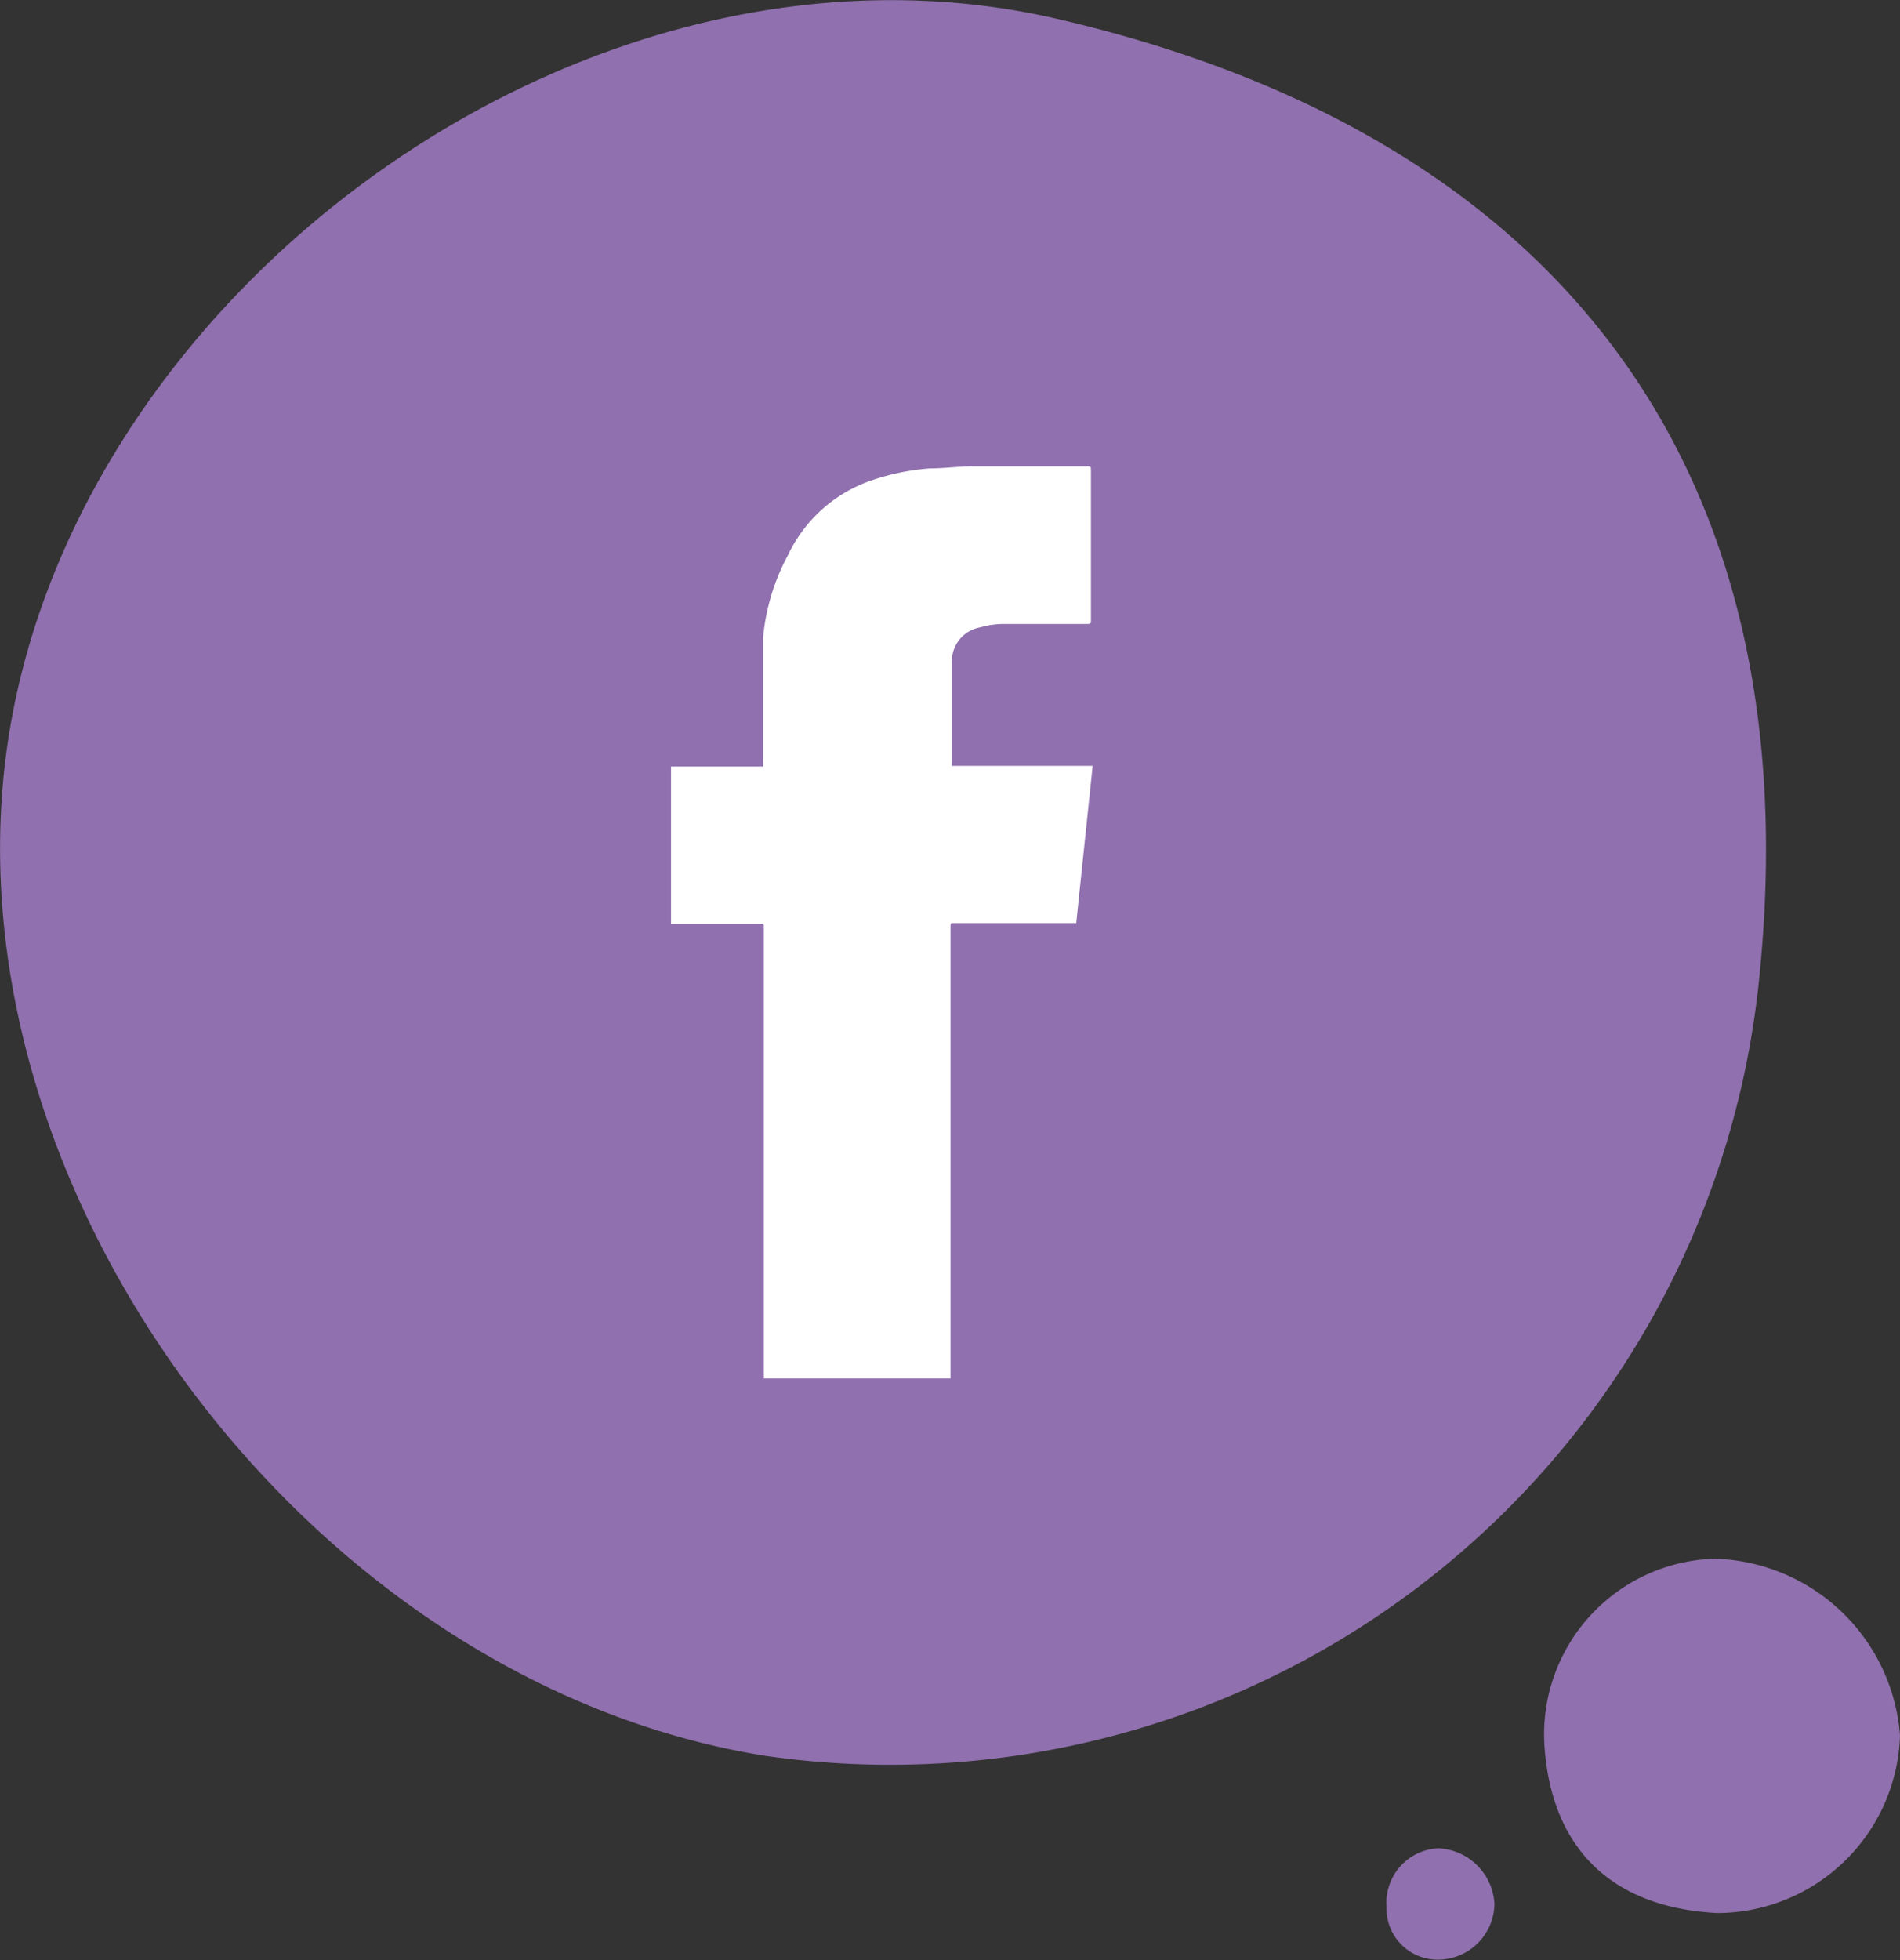 <svg xmlns="http://www.w3.org/2000/svg" viewBox="0 0 55.47 57.2"><rect x="0" y="0" width="55.47" height="57.2" fill="#333333" stroke="none"/><defs><style>.cls-1{fill:#9070ae;}.cls-2{fill:#fff;fill-rule:evenodd;}</style></defs><title>Asset 1</title><g id="Layer_2" data-name="Layer 2"><g id="Layer_1-2" data-name="Layer 1"><path class="cls-1" d="M50.05,45.49a5.58,5.58,0,0,1,5.42,5.16,5.35,5.35,0,0,1-5.33,5.18c-3-.15-4.84-1.8-5.05-4.88A5.13,5.13,0,0,1,50.05,45.49Z"/><path class="cls-1" d="M22.33,51.24C8.89,49.09-1.92,34.4.29,21.27S17.36-2.57,30.86.55C45.42,3.92,53,13.59,51.33,28.83A25.5,25.5,0,0,1,22.33,51.24Z"/><path class="cls-1" d="M42,53.94a1.72,1.72,0,0,1,1.63,1.62A1.65,1.65,0,0,1,42,57.19a1.49,1.49,0,0,1-1.52-1.54A1.59,1.59,0,0,1,42,53.94Z"/><path class="cls-2" d="M19.59,27V22.37h2.69a.78.78,0,0,0,0-.12c0-.64,0-1.26,0-1.9s0-1.17,0-1.76A6.24,6.24,0,0,1,23,16.21,4.21,4.21,0,0,1,25.5,14a6.83,6.83,0,0,1,1.65-.33c.41,0,.83-.06,1.26-.06h3.3c.14,0,.14,0,.14.13v4.35c0,.12,0,.12-.14.12H29.3a2.58,2.58,0,0,0-.69.1,1,1,0,0,0-.82,1c0,.39,0,.78,0,1.18,0,.59,0,1.17,0,1.76a.41.41,0,0,0,0,.1h4.11c-.16,1.54-.32,3.06-.48,4.59H27.87c-.12,0-.12,0-.12.11V40.23H22.3V27.13c0-.21,0-.17-.17-.17H19.59Z"/></g></g></svg>